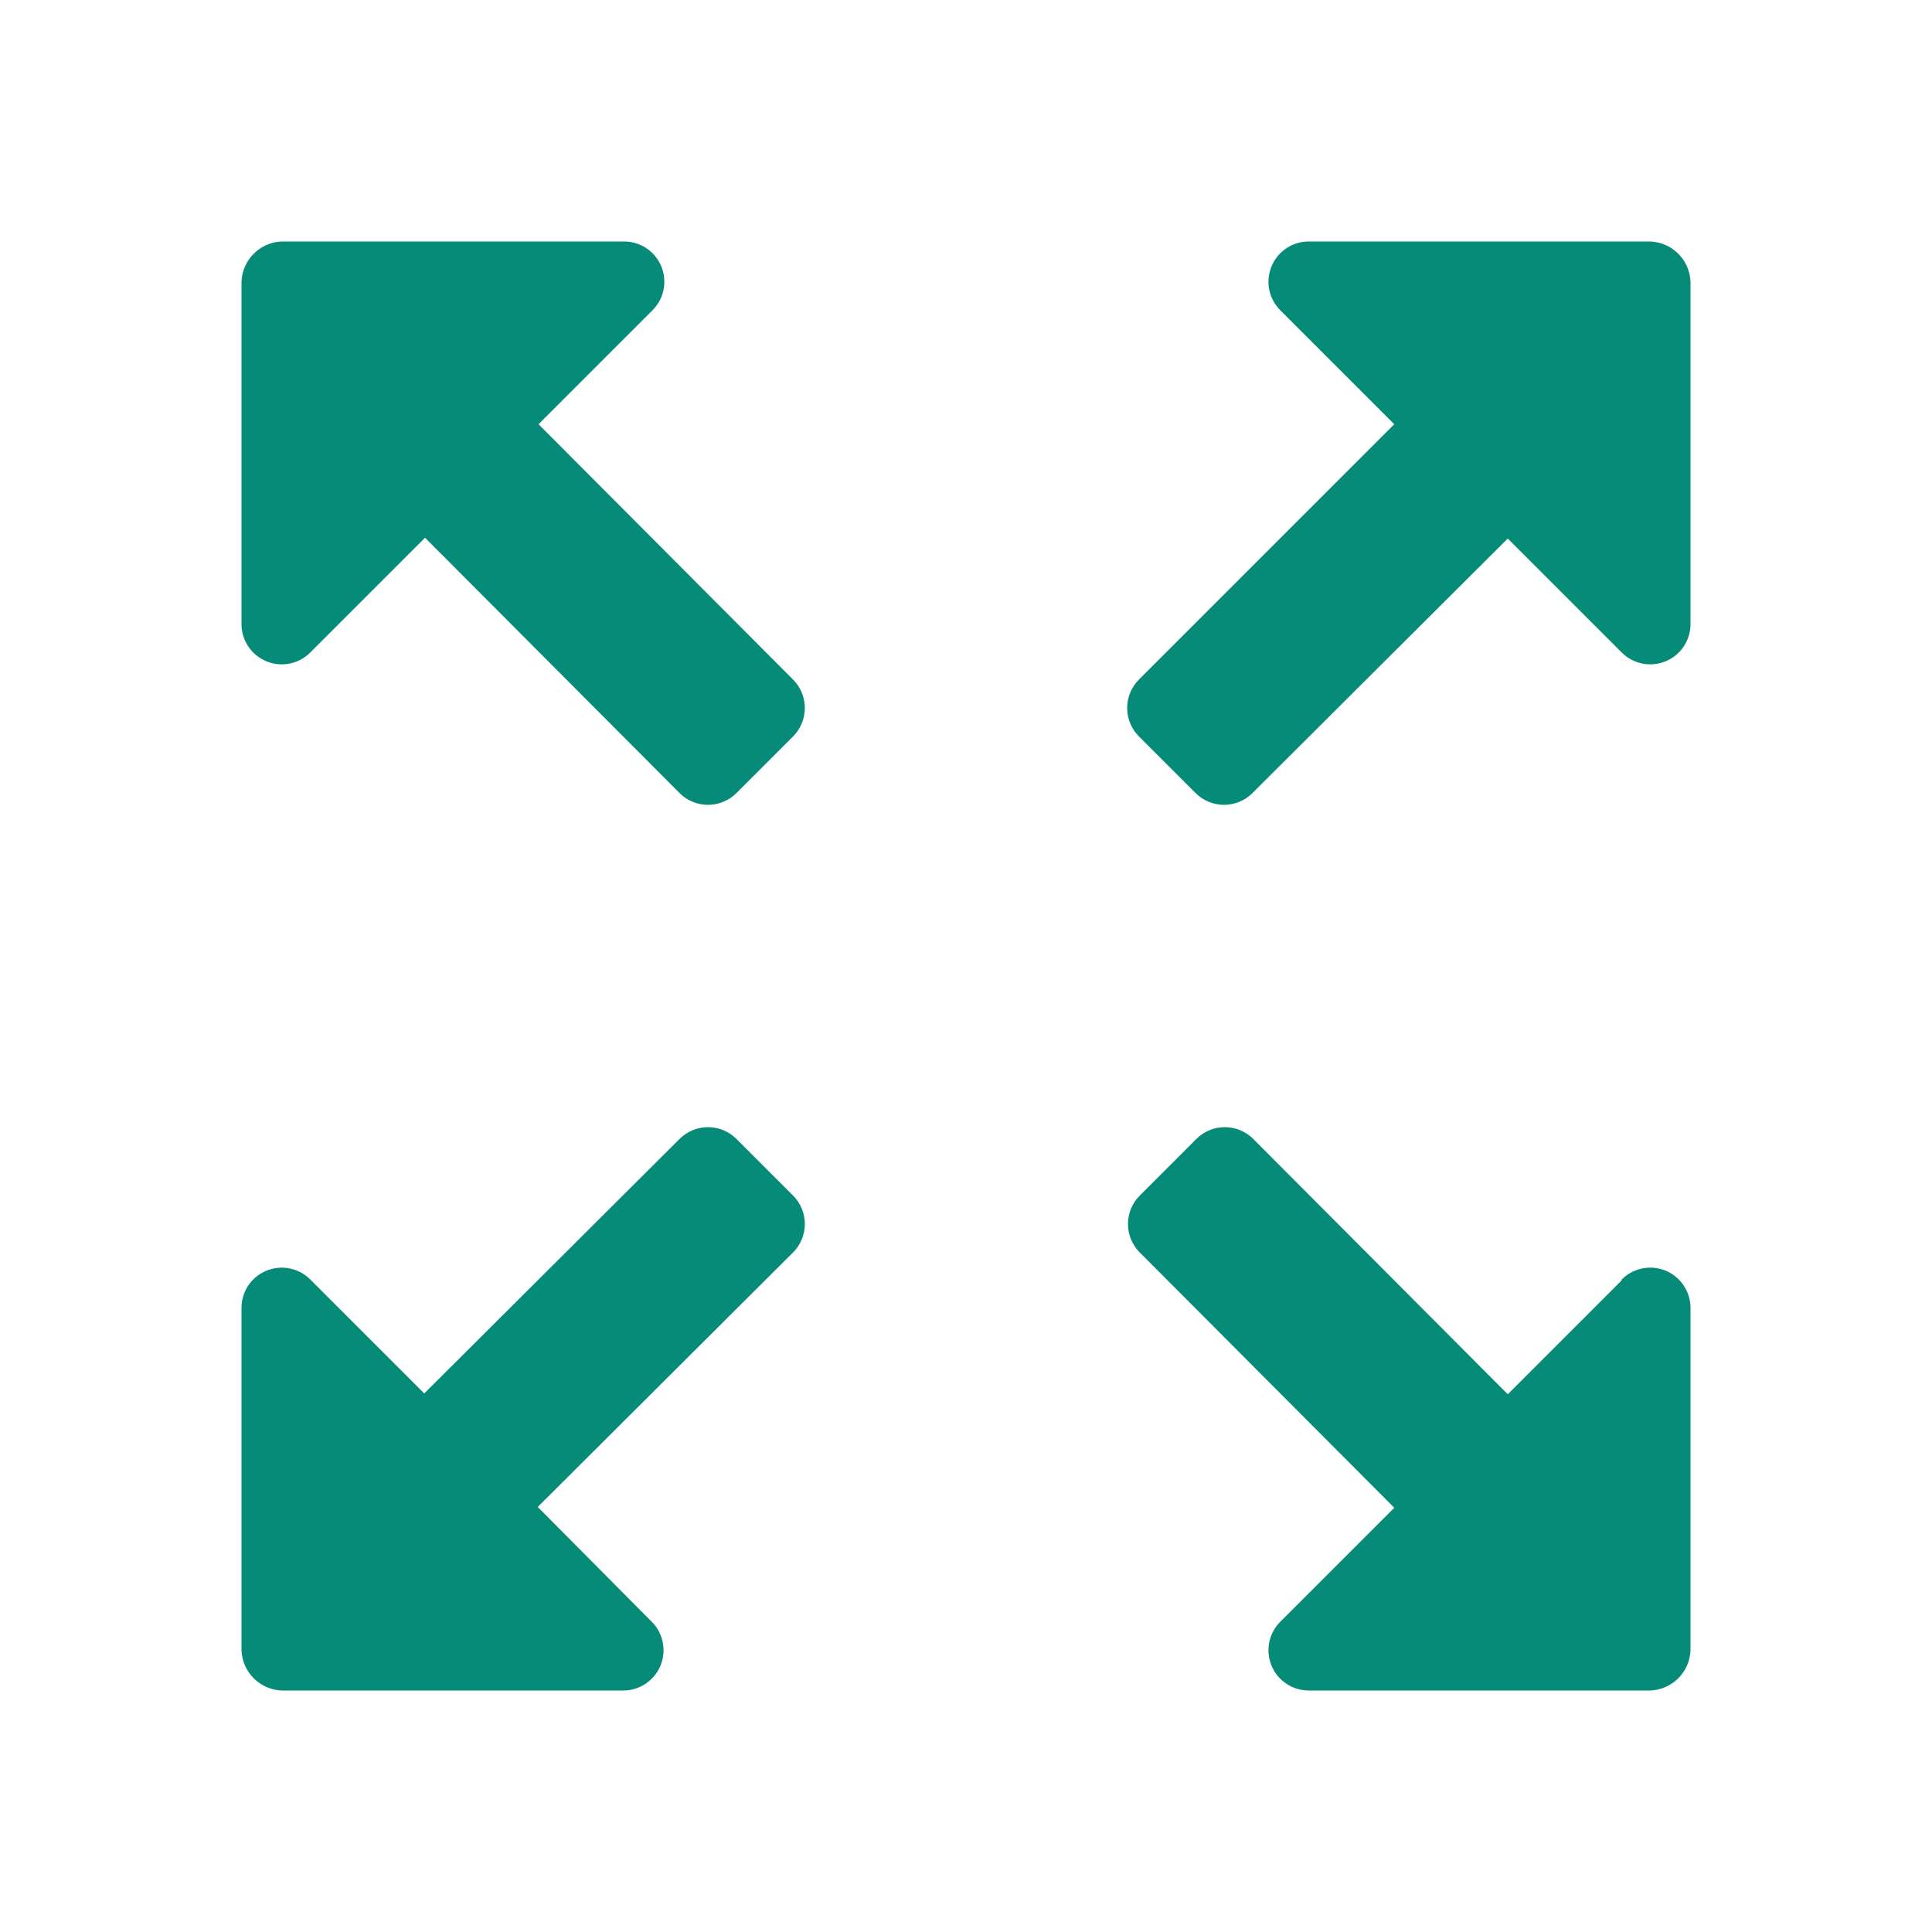 <svg width="24" height="24" viewBox="0 0 24 24" fill="none" xmlns="http://www.w3.org/2000/svg">
<path fill-rule="evenodd" clip-rule="evenodd" d="M9.998 8.795C9.998 8.662 9.945 8.534 9.85 8.44L6.69 5.27L8.11 3.85C8.251 3.706 8.292 3.491 8.213 3.305C8.135 3.119 7.952 2.999 7.75 3H3.5C3.228 3.01 3.01 3.228 3 3.5V7.75C2.999 7.954 3.122 8.139 3.312 8.216C3.501 8.293 3.718 8.247 3.86 8.1L5.28 6.68L8.44 9.85C8.534 9.945 8.662 9.998 8.795 9.998C8.928 9.998 9.056 9.945 9.15 9.85L9.85 9.15C9.945 9.056 9.998 8.928 9.998 8.795ZM8.795 14.002C8.928 14.002 9.056 14.055 9.15 14.15L9.85 14.85C9.945 14.944 9.998 15.072 9.998 15.205C9.998 15.338 9.945 15.466 9.85 15.56L6.68 18.72L8.1 20.15C8.24 20.293 8.281 20.505 8.205 20.69C8.129 20.875 7.95 20.997 7.75 21H3.5C3.228 20.99 3.01 20.772 3 20.5V16.25C2.999 16.048 3.119 15.865 3.305 15.787C3.491 15.708 3.706 15.749 3.85 15.89L5.27 17.31L8.44 14.15C8.534 14.055 8.662 14.002 8.795 14.002ZM20.15 15.9L18.73 17.32L15.57 14.15C15.476 14.055 15.348 14.002 15.215 14.002C15.082 14.002 14.954 14.055 14.86 14.15L14.16 14.85C14.065 14.944 14.012 15.072 14.012 15.205C14.012 15.338 14.065 15.466 14.16 15.56L17.32 18.73L15.9 20.15C15.759 20.294 15.718 20.509 15.797 20.695C15.875 20.881 16.058 21.001 16.26 21H20.5C20.772 20.99 20.99 20.772 21 20.5V16.25C21.001 16.046 20.878 15.861 20.689 15.784C20.499 15.707 20.282 15.753 20.14 15.9H20.15ZM16.25 3H20.5C20.772 3.01 20.99 3.228 21 3.5V7.75C21.001 7.952 20.881 8.135 20.695 8.213C20.509 8.292 20.294 8.251 20.15 8.11L18.73 6.69L15.56 9.85C15.466 9.945 15.338 9.998 15.205 9.998C15.072 9.998 14.944 9.945 14.85 9.85L14.15 9.15C14.055 9.056 14.002 8.928 14.002 8.795C14.002 8.662 14.055 8.534 14.15 8.44L17.32 5.27L15.9 3.85C15.76 3.707 15.719 3.495 15.795 3.31C15.871 3.125 16.05 3.003 16.25 3Z" fill="#068B78"/>
</svg>
